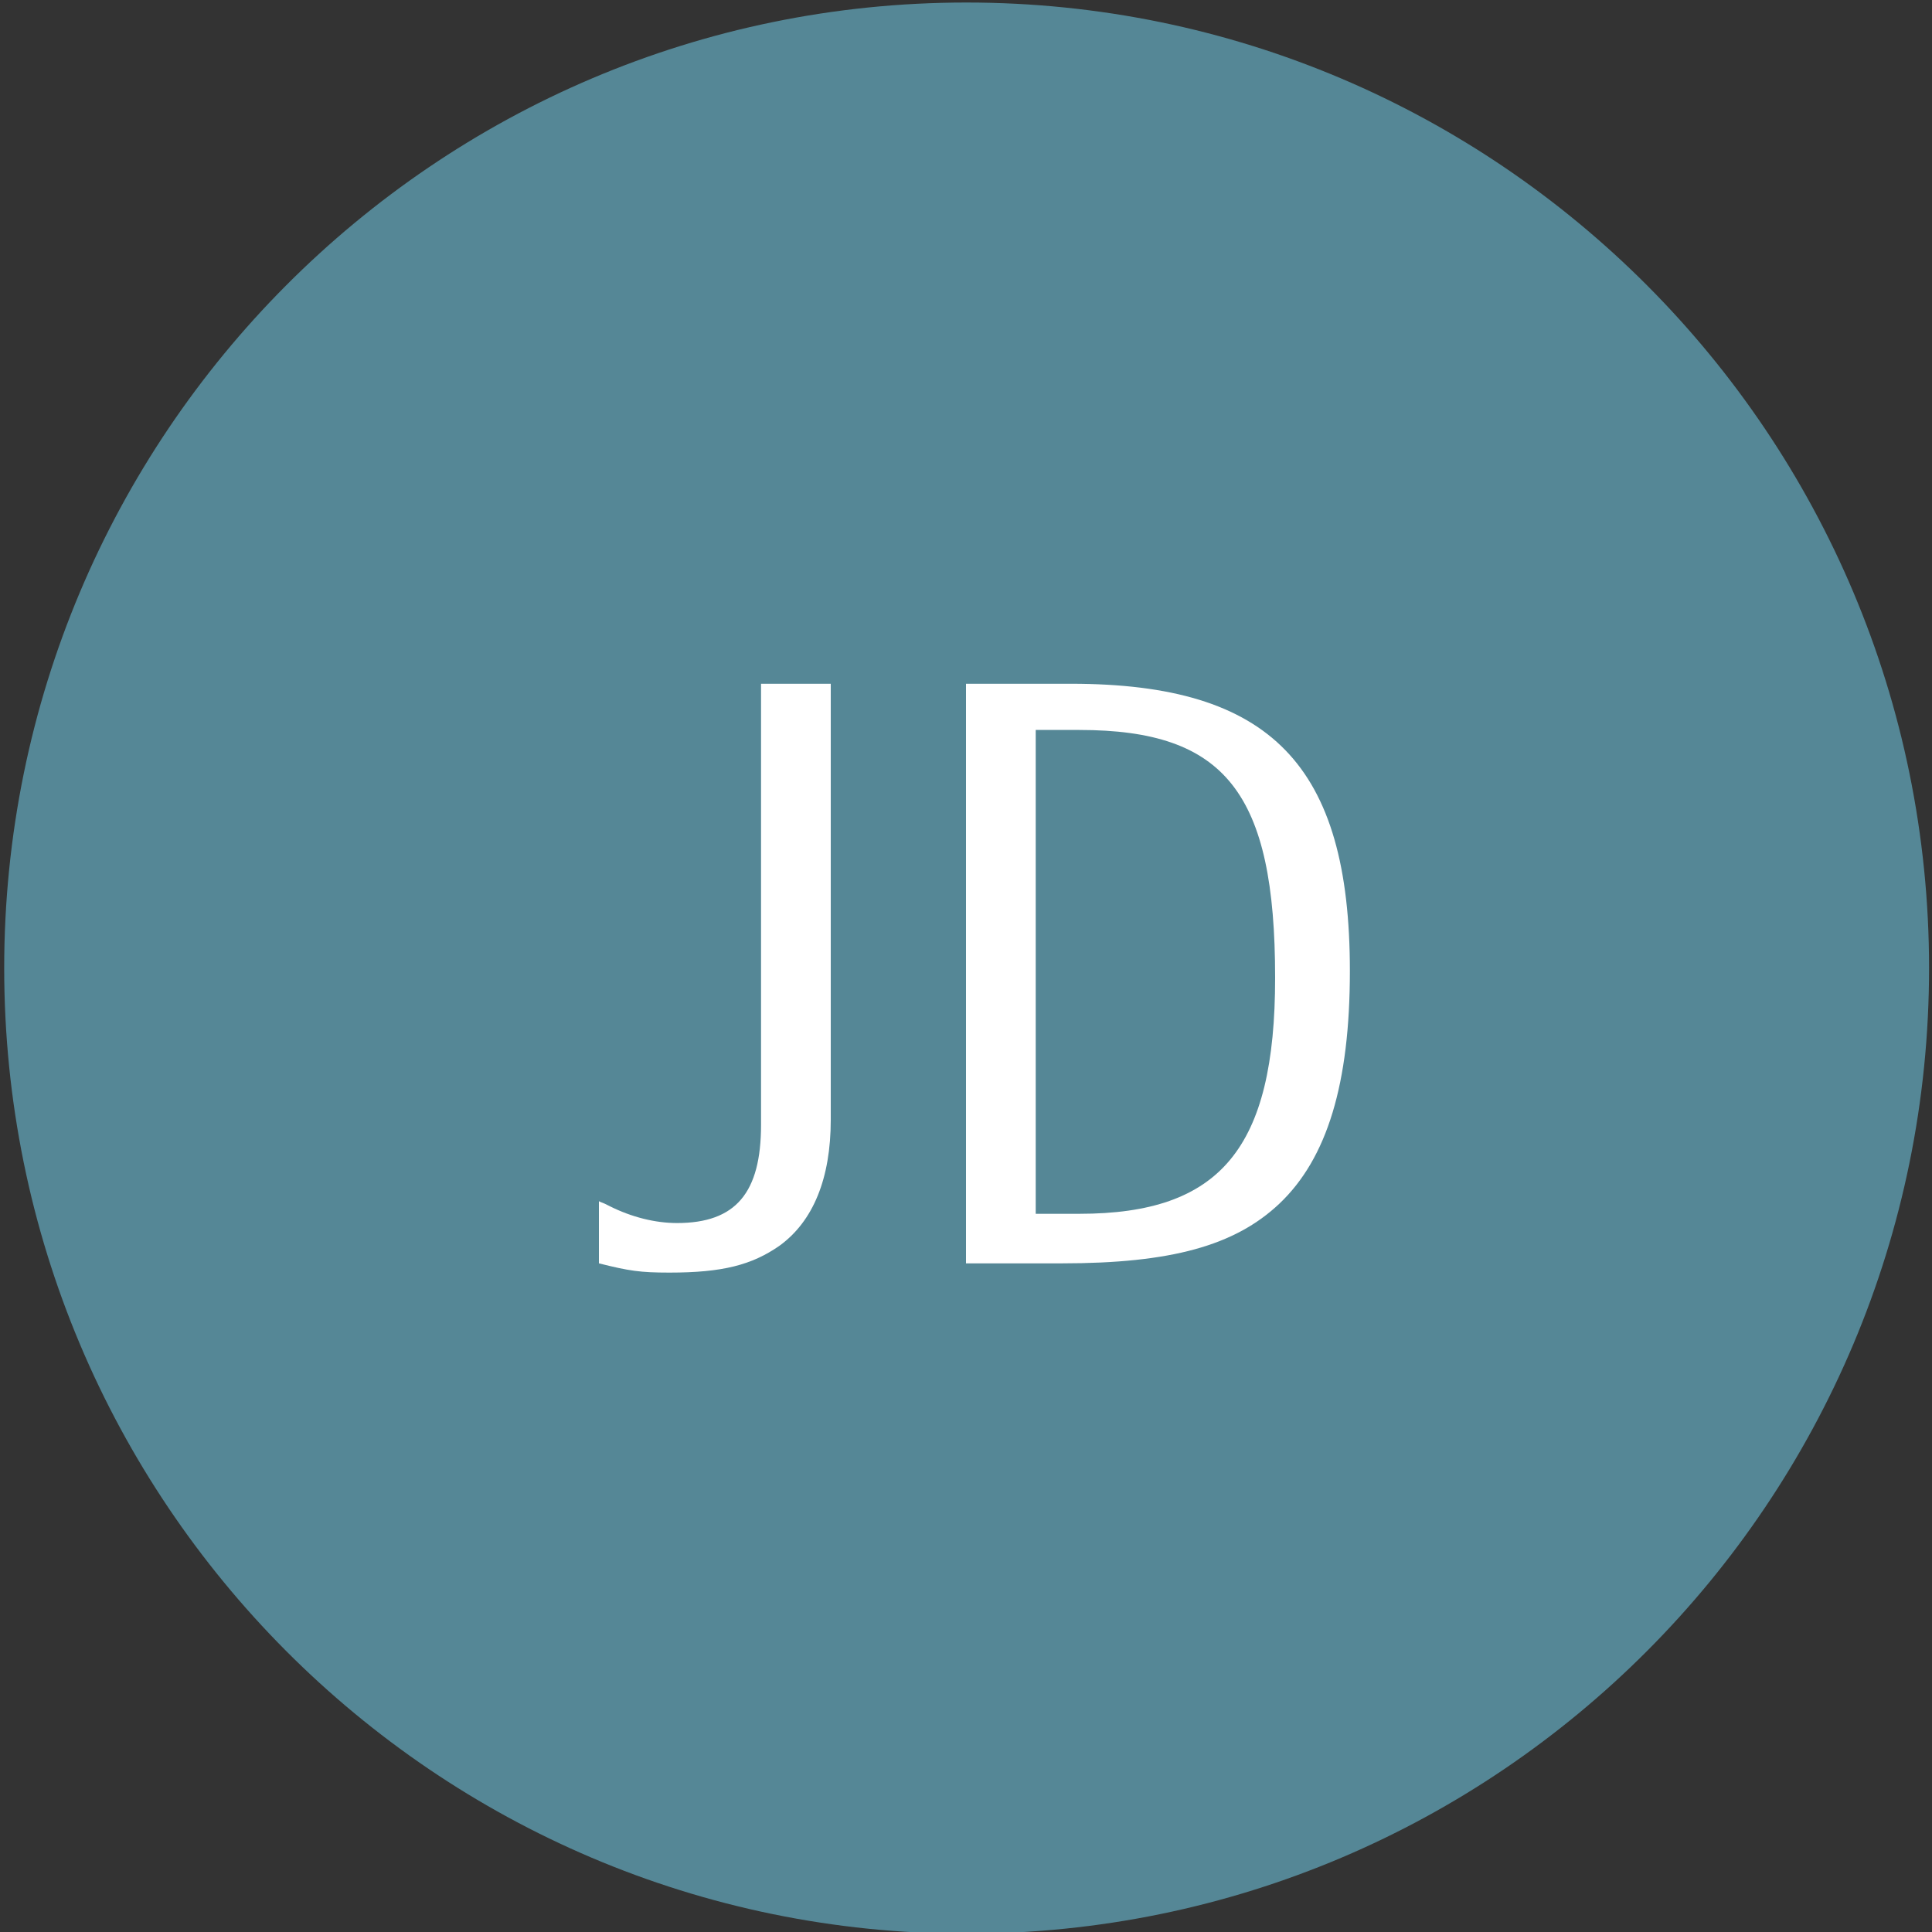 <?xml version="1.0" encoding="UTF-8"?>
<svg id="uuid-c5b6f024-5fae-4b08-9ba8-1544a7affe82" data-name="レイヤー_1" xmlns="http://www.w3.org/2000/svg" viewBox="0 0 46 46">
  <rect x="0" y="0" width="46" height="46" fill="#333333" stroke="none"/>
  <defs>
    <style>
      .uuid-458b84e7-a292-47ad-ad09-c2d86b77098b {
        fill: #fff;
      }

      .uuid-55702ab6-015c-4932-b1af-09a5a380954f {
        fill: #558796;
      }
    </style>
  </defs>
  <path class="uuid-55702ab6-015c-4932-b1af-09a5a380954f" d="M45.93,23.05c0,12.7-10.26,22.99-22.92,22.99S.1,35.74.1,23.05,10.36.06,23.01.06s22.92,10.29,22.92,22.99Z"/>
  <g>
    <path class="uuid-458b84e7-a292-47ad-ad09-c2d86b77098b" d="M14.26,28.6l.04.02.1.04.12.06c.52.26,1.08.4,1.6.4,1.4,0,2-.72,2-2.34v-10.5h1.66v10.38c0,1.4-.42,2.42-1.22,3-.66.46-1.36.64-2.62.64-.7,0-.96-.04-1.68-.22v-1.48Z"/>
    <path class="uuid-458b84e7-a292-47ad-ad09-c2d86b77098b" d="M23,16.28h2.5c4.76,0,6.64,1.94,6.64,6.84,0,2.68-.54,4.46-1.68,5.54-1.06,1-2.58,1.42-5.18,1.42h-2.28v-13.8ZM24.66,28.9h1.04c3.36,0,4.66-1.56,4.66-5.62,0-4.4-1.18-5.9-4.66-5.9h-1.04v11.52Z"/>
  </g>
</svg>